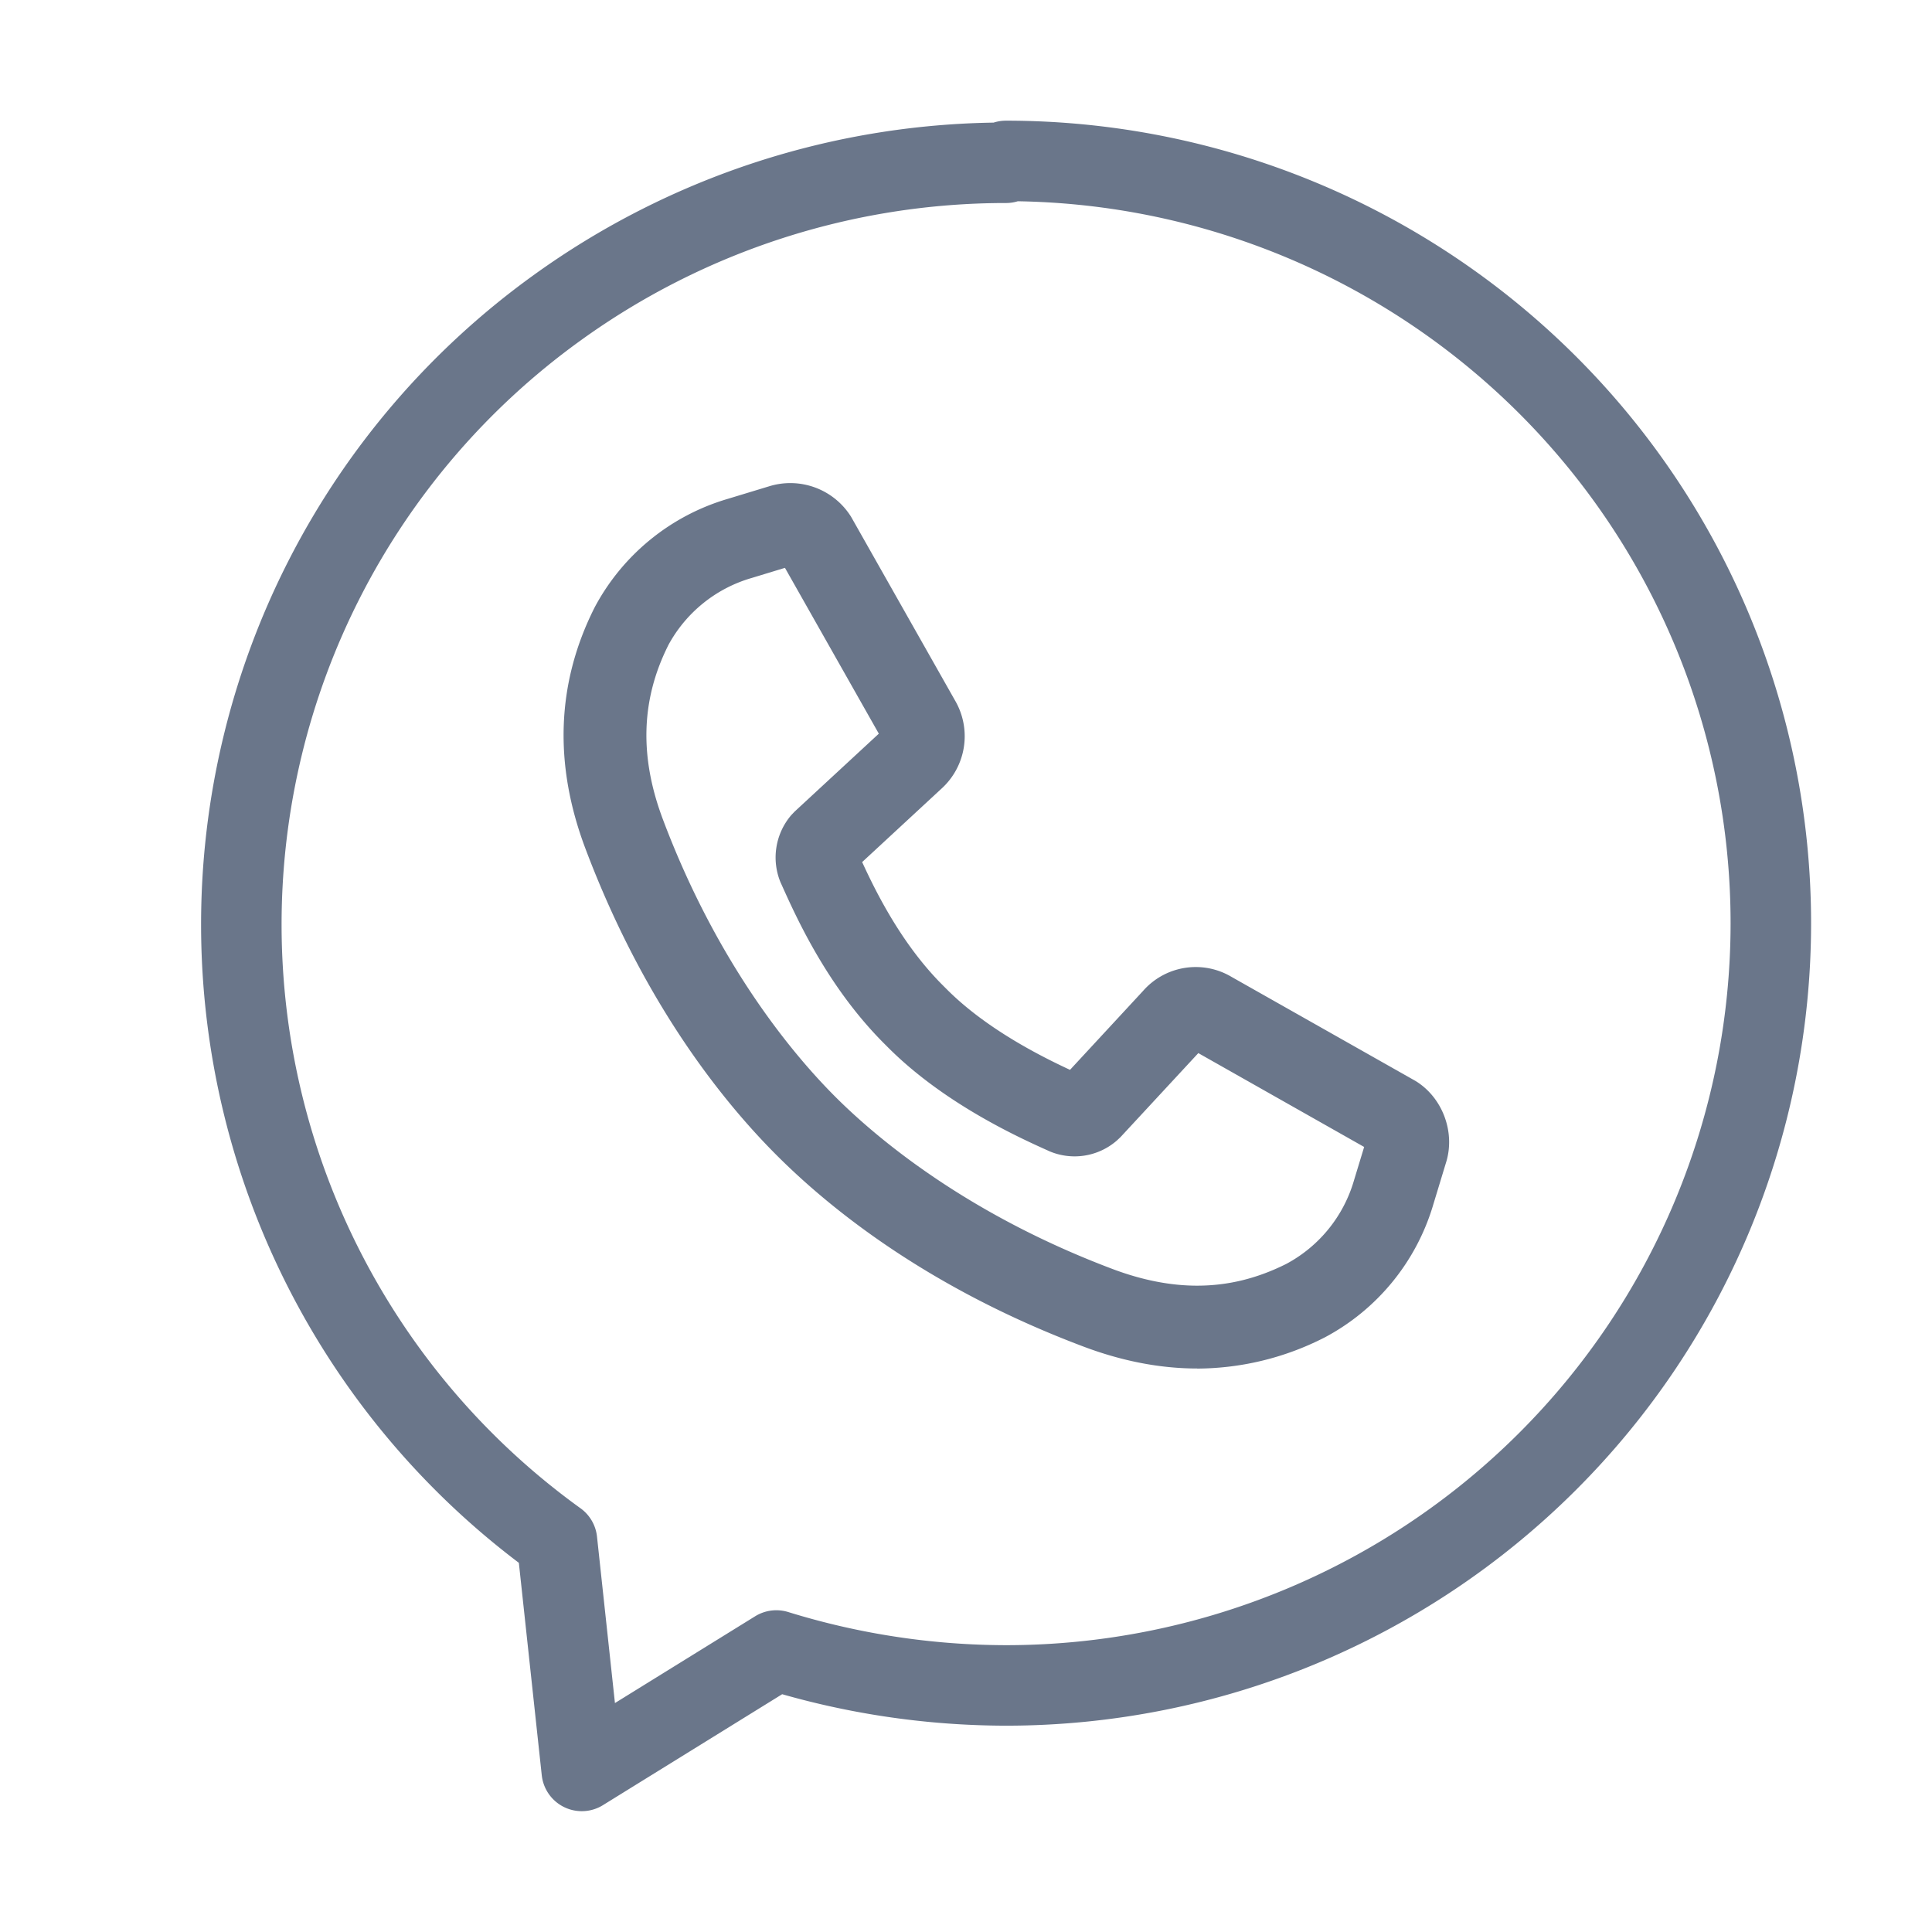 <svg xmlns="http://www.w3.org/2000/svg" width="24" height="24" fill="none"><path stroke="#6A768A" stroke-linecap="round" stroke-linejoin="round" d="M12.497 2.022a9.52 9.52 0 0 0-5.584 1.807 9.44 9.44 0 0 0 .006 15.313l.308 2.857 2.417-1.496a9.7 9.7 0 0 0 2.852.434c2.52 0 4.937-.998 6.719-2.773a9.45 9.45 0 0 0 2.783-6.696 9.45 9.45 0 0 0-2.783-6.696 9.52 9.52 0 0 0-6.719-2.773v.022z"/><path fill="#6A768A" d="M14.87 17c-.458 0-.934-.092-1.415-.274-1.898-.715-3.118-1.686-3.806-2.374s-1.659-1.908-2.375-3.806c-.397-1.049-.361-2.056.108-2.991l.005-.01a2.75 2.75 0 0 1 1.654-1.348l.507-.154a.89.89 0 0 1 1.024.376l.008.014 1.284 2.269a.88.88 0 0 1-.173 1.099l-.981.908c.176.383.492 1.018.993 1.522l.012.012.043.043.012.012c.489.486 1.154.821 1.522.992l.908-.981a.87.87 0 0 1 1.1-.173l2.27 1.284.014.008c.339.207.5.645.376 1.024l-.154.507a2.75 2.75 0 0 1-1.348 1.654l-.01.005a3.5 3.5 0 0 1-1.576.383zM8.299 8.021c-.337.675-.357 1.382-.063 2.161.685 1.819 1.635 2.937 2.14 3.442s1.624 1.454 3.442 2.139c.365.138.719.208 1.052.208.382 0 .745-.088 1.11-.271a1.72 1.72 0 0 0 .838-1.031l.002-.007.126-.414-2.06-1.166-.967 1.044-.046.043a.8.8 0 0 1-.842.13l-.008-.004c-.352-.158-1.287-.579-1.989-1.281l-.008-.008-.015-.015-.004-.004-.015-.015-.008-.008c-.703-.703-1.087-1.557-1.272-1.968l-.009-.02-.004-.008a.81.81 0 0 1 .13-.842l.043-.045 1.045-.967-1.166-2.06-.414.126-.007.002a1.72 1.72 0 0 0-1.031.838z"/></svg>